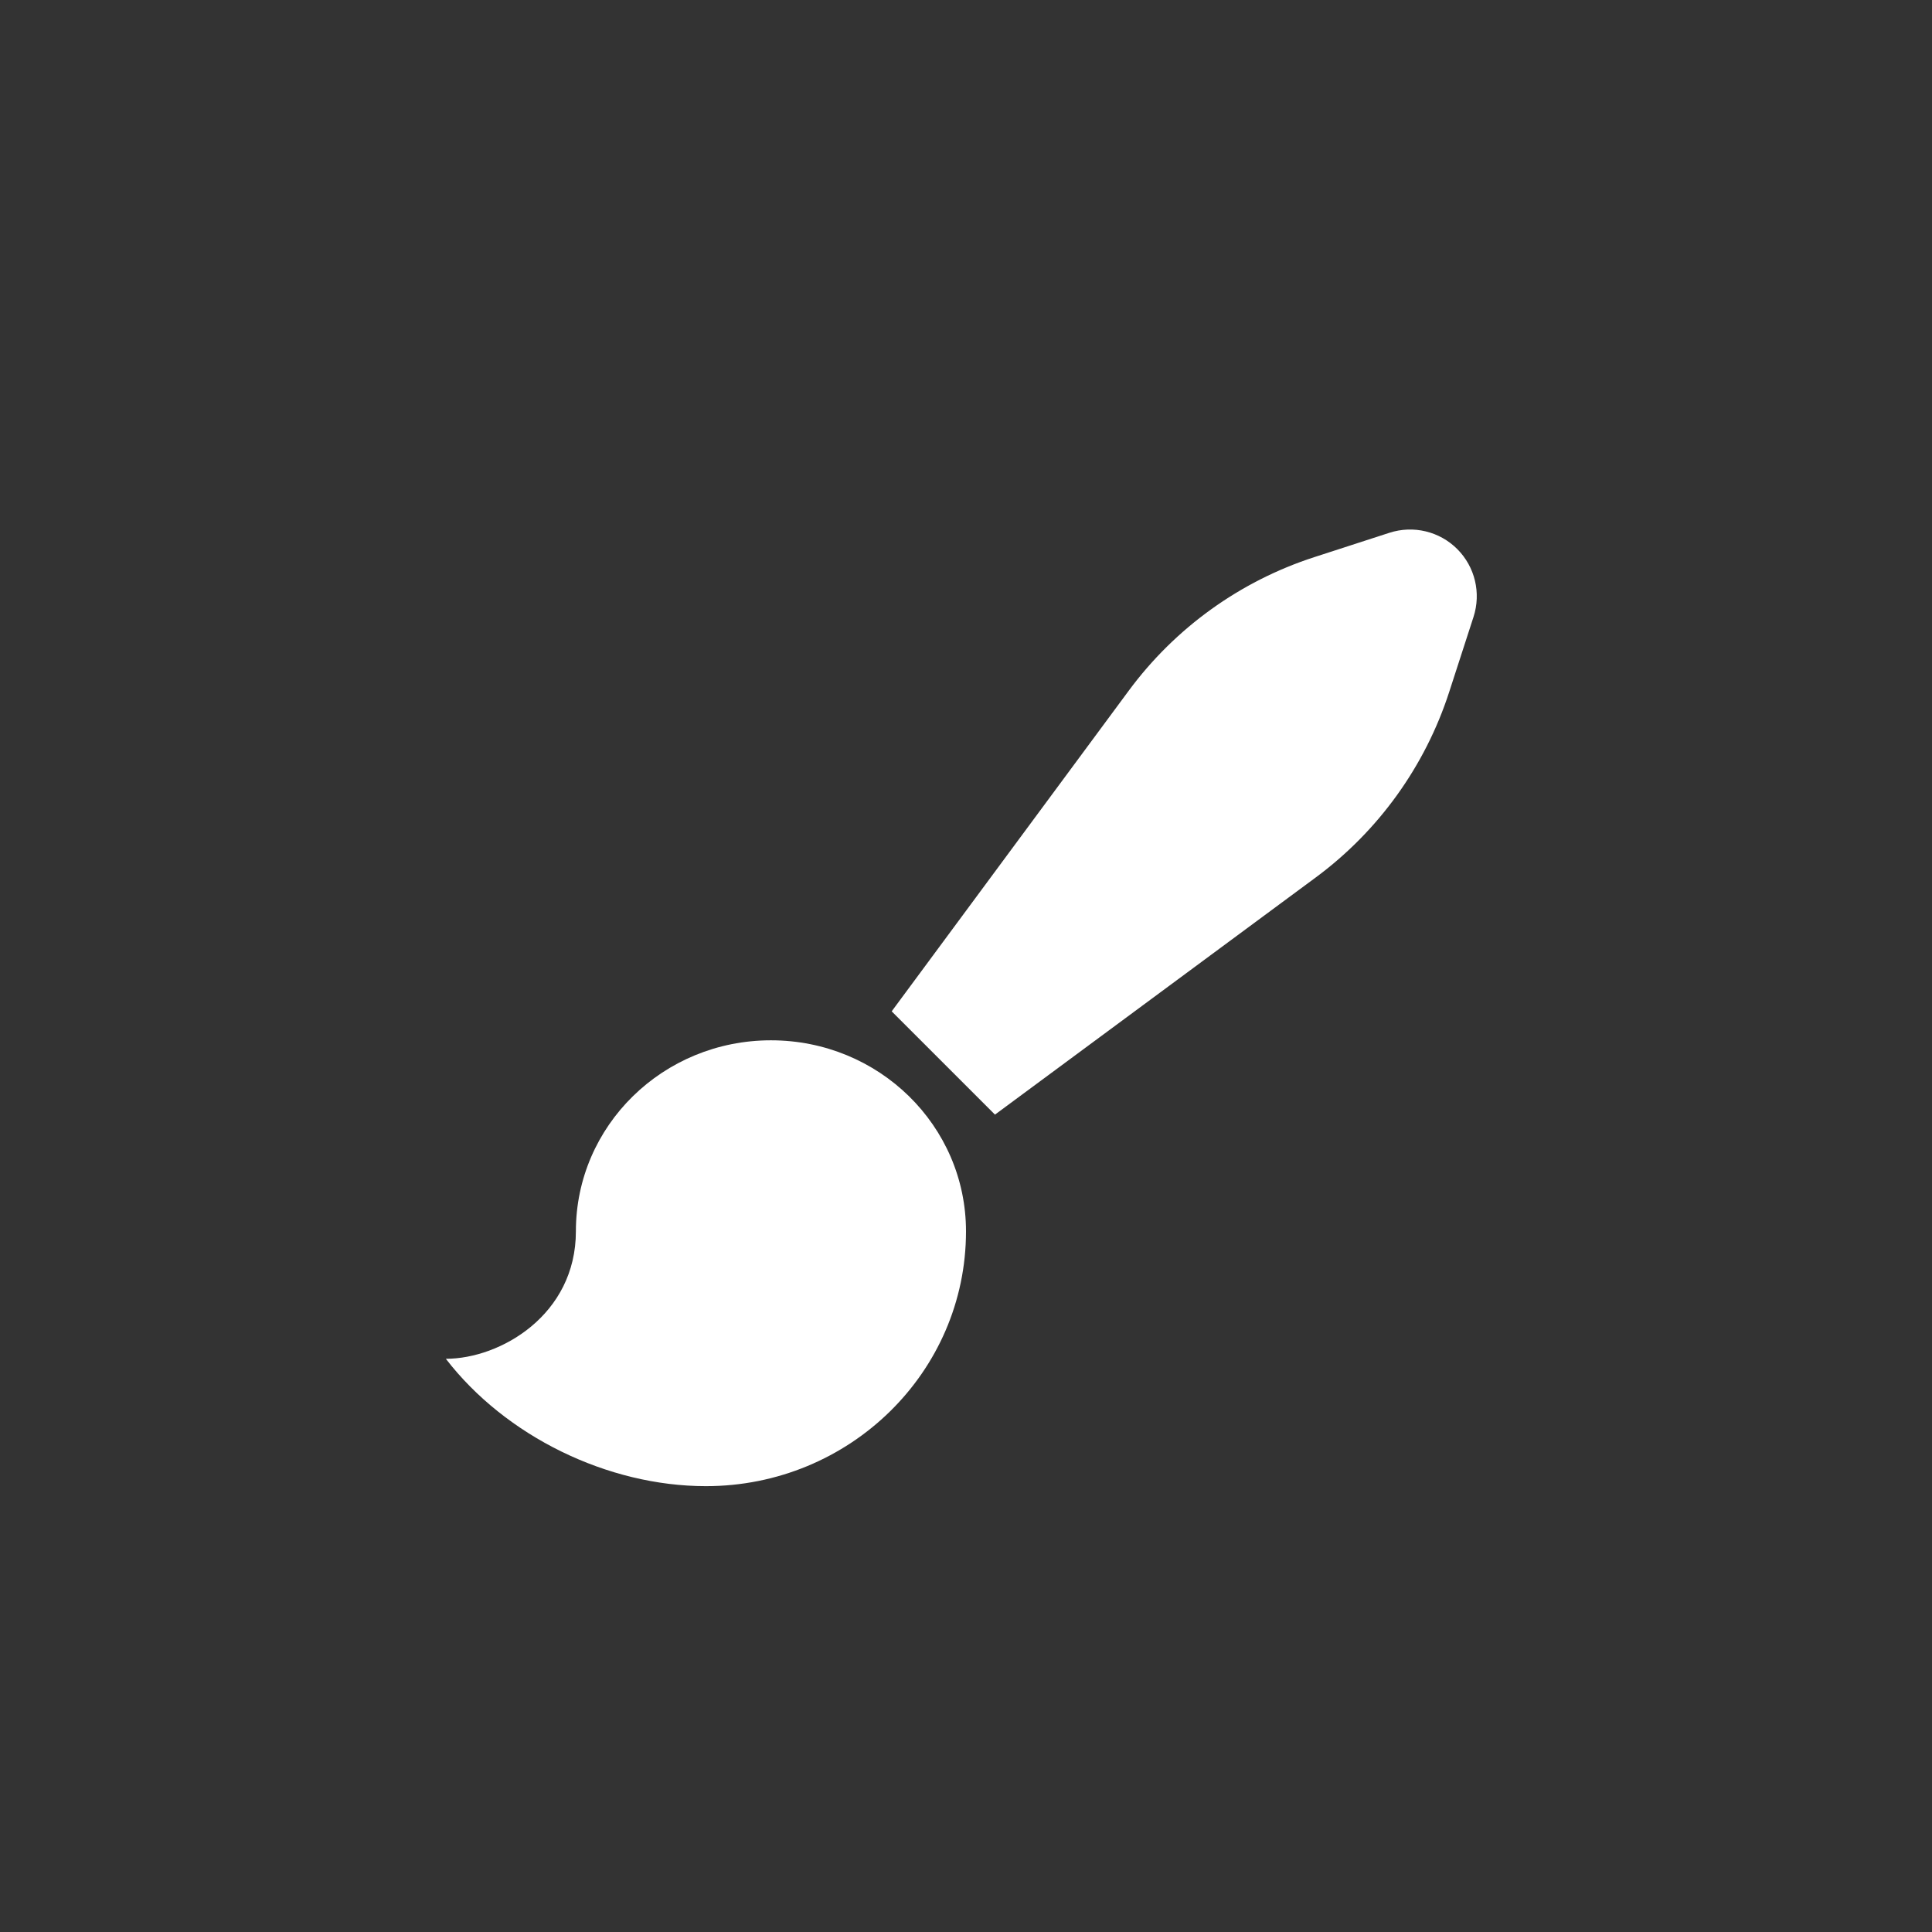 <?xml version="1.0" encoding="UTF-8"?>
<svg width="26px" height="26px" viewBox="0 0 26 26" version="1.1" xmlns="http://www.w3.org/2000/svg" xmlns:xlink="http://www.w3.org/1999/xlink">
    <rect x="0" y="0" width="26" height="26" fill="#333333" stroke="none"/>
    <!-- Generator: Sketch 50.2 (55047) - http://www.bohemiancoding.com/sketch -->
    <title>Иконки/icn-business-small</title>
    <desc>Created with Sketch.</desc>
    <defs></defs>
    <g id="Иконки/icn-business-small" stroke="none" stroke-width="1" fill="none" fill-rule="evenodd">
        <path d="M12,13.61 L15.191,9.294 C15.815,8.45 16.687,7.822 17.686,7.498 L18.698,7.17 C19.02,7.066 19.372,7.15 19.611,7.389 C19.85,7.628 19.934,7.98 19.83,8.302 L19.502,9.314 C19.178,10.313 18.55,11.185 17.706,11.809 L13.39,15 L12,13.61 Z M10.375,14 C11.828,14 13,15.149 13,16.571 C13,18.466 11.434,20 9.5,20 C8.179,20 6.805,19.331 6,18.286 C6.735,18.286 7.75,17.694 7.75,16.571 C7.75,15.149 8.922,14 10.375,14 Z" id="Combined-Shape" fill="#FFFFFF"></path>
    </g>
</svg>